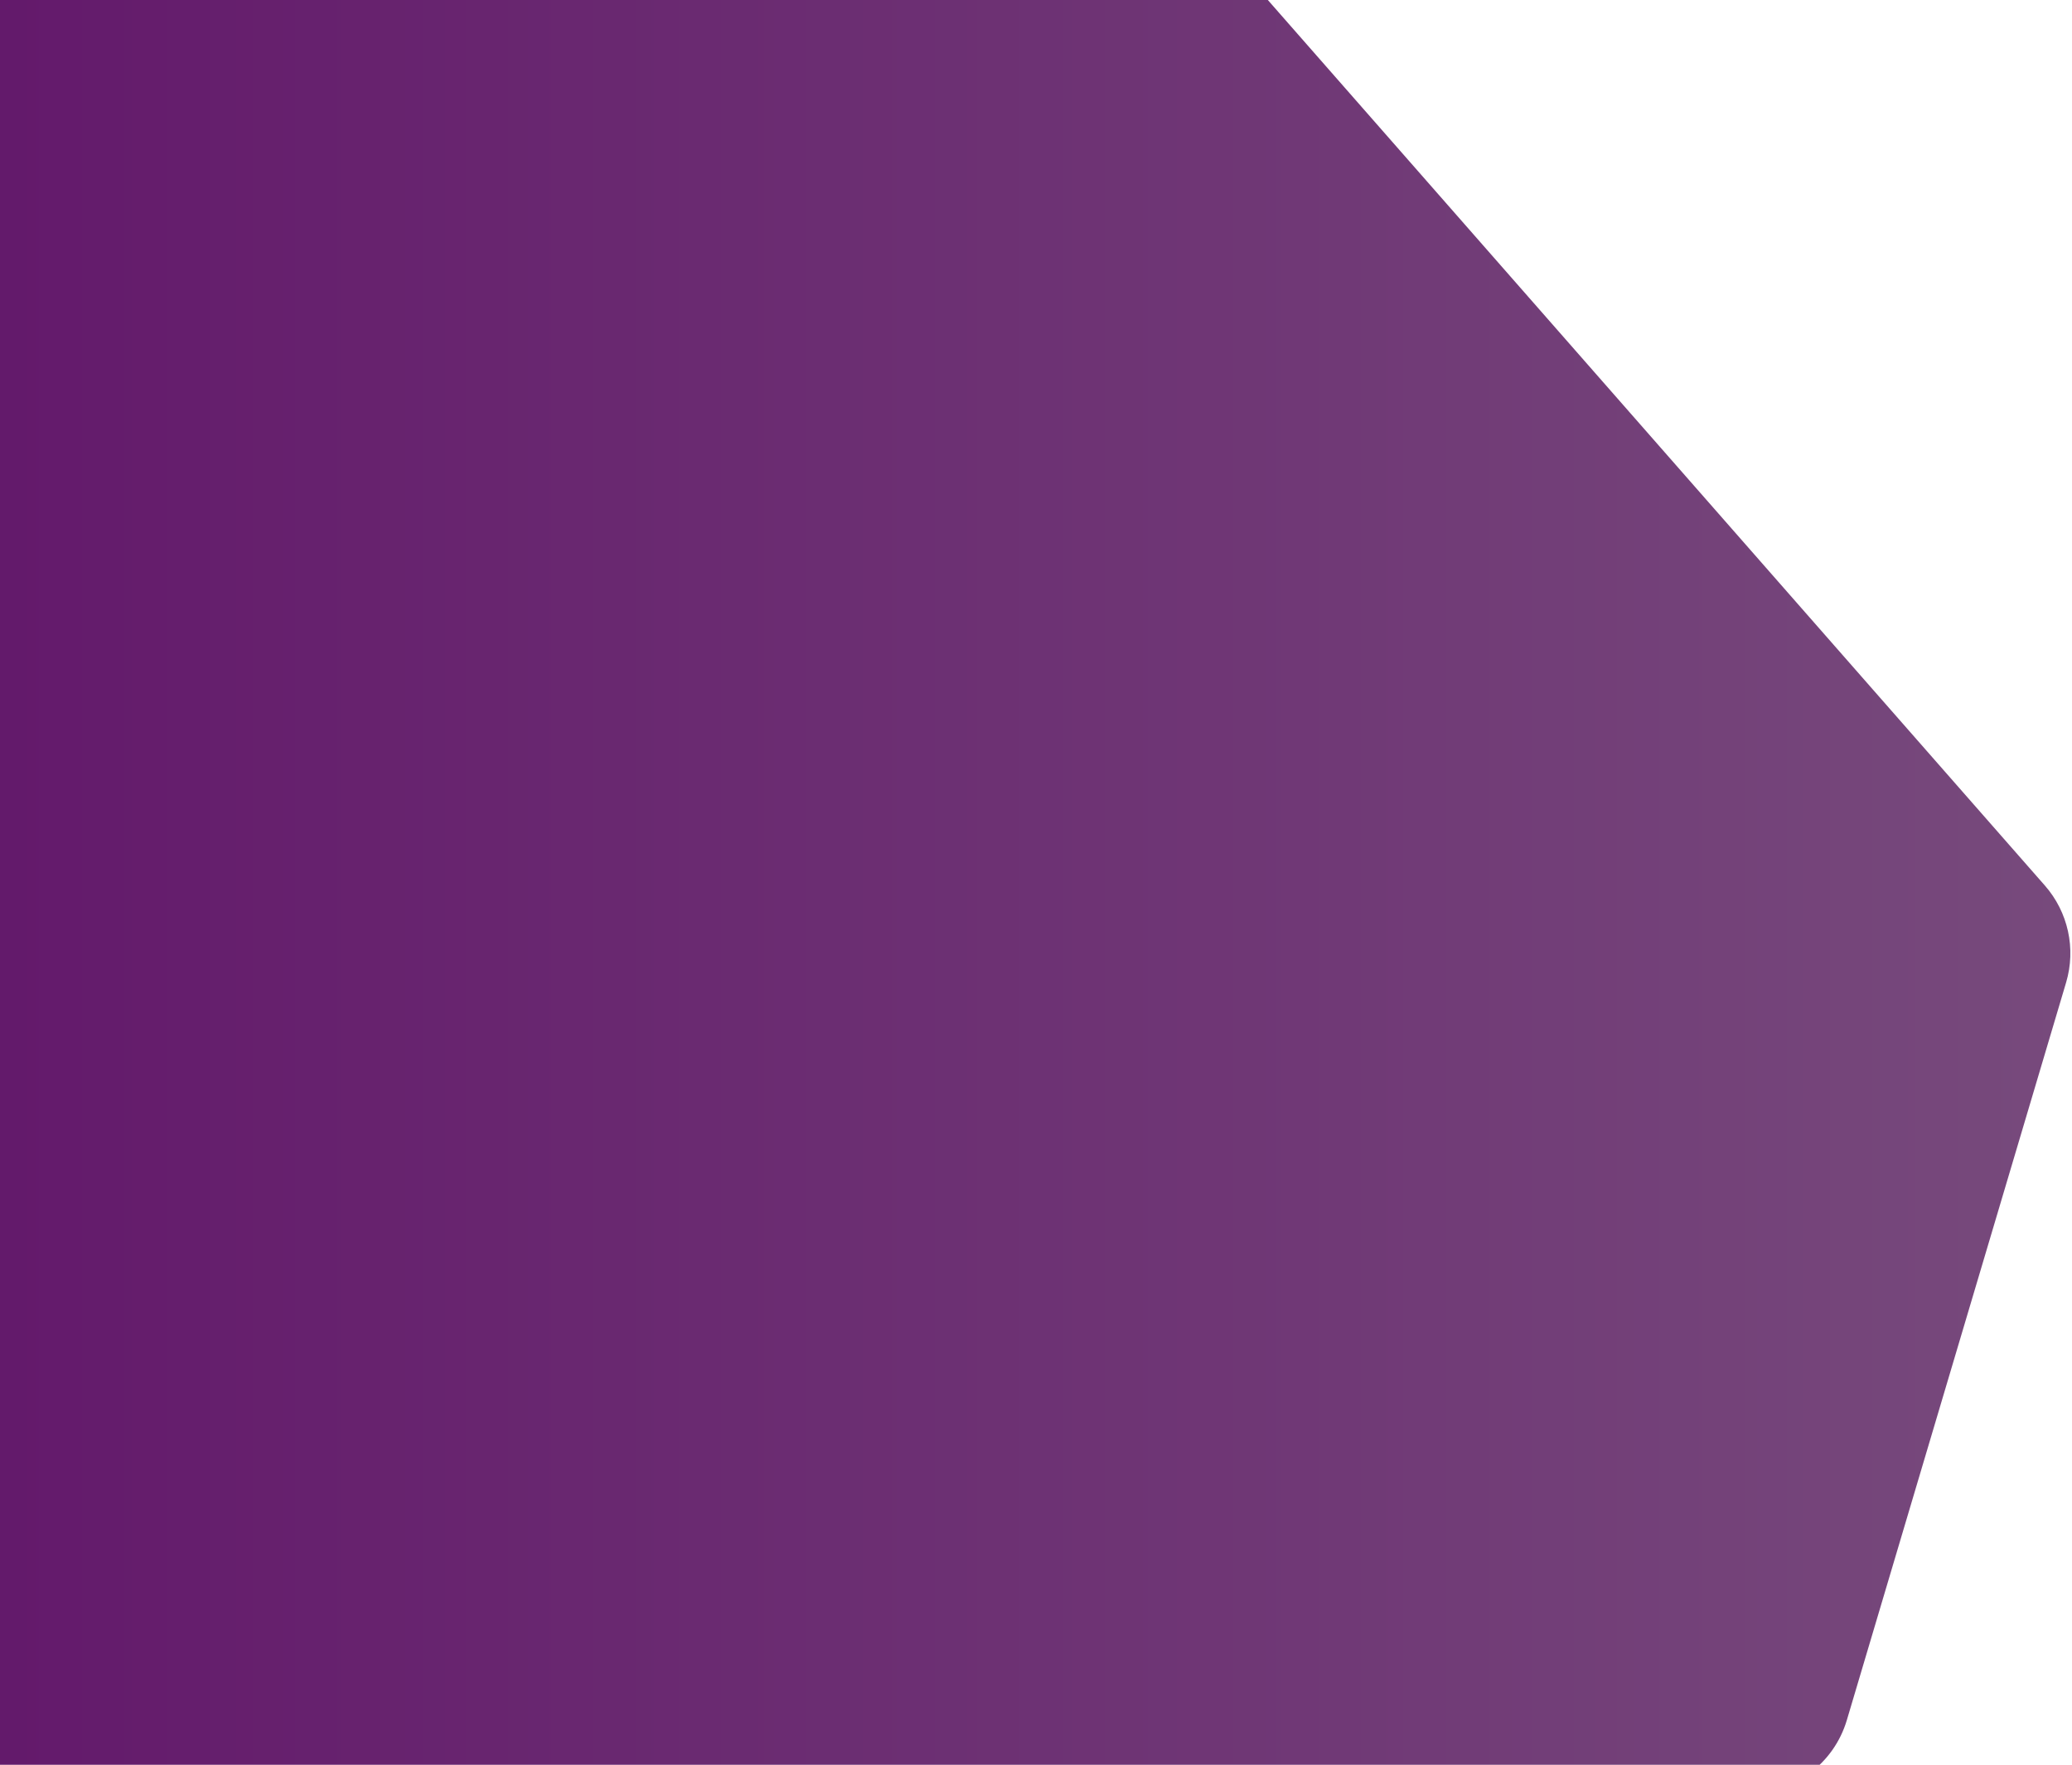 <svg xmlns="http://www.w3.org/2000/svg" width="1010" height="860" viewBox="0 0 1010 860" fill="none">
​<defs>
    <linearGradient id="grad1" x1="0%" x2="100%" y1="0%" y2="0%">
      <stop offset="0%" stop-color="#63196b" />
      <stop offset="100%" stop-color="#774a7c" />
    </linearGradient>
  </defs>
  <path d="M552.355 -49H32C4.386 -49 -18 -26.614 -18 1V824C-18 851.614 4.386 874 32 874H852.317C874.443 874 893.937 859.458 900.243 838.25L1007.13 478.778C1012.03 462.301 1008.12 444.463 996.78 431.545L589.933 -31.983C580.44 -42.799 566.747 -49 552.355 -49Z" fill="url(#grad1)">
</path>
</svg>